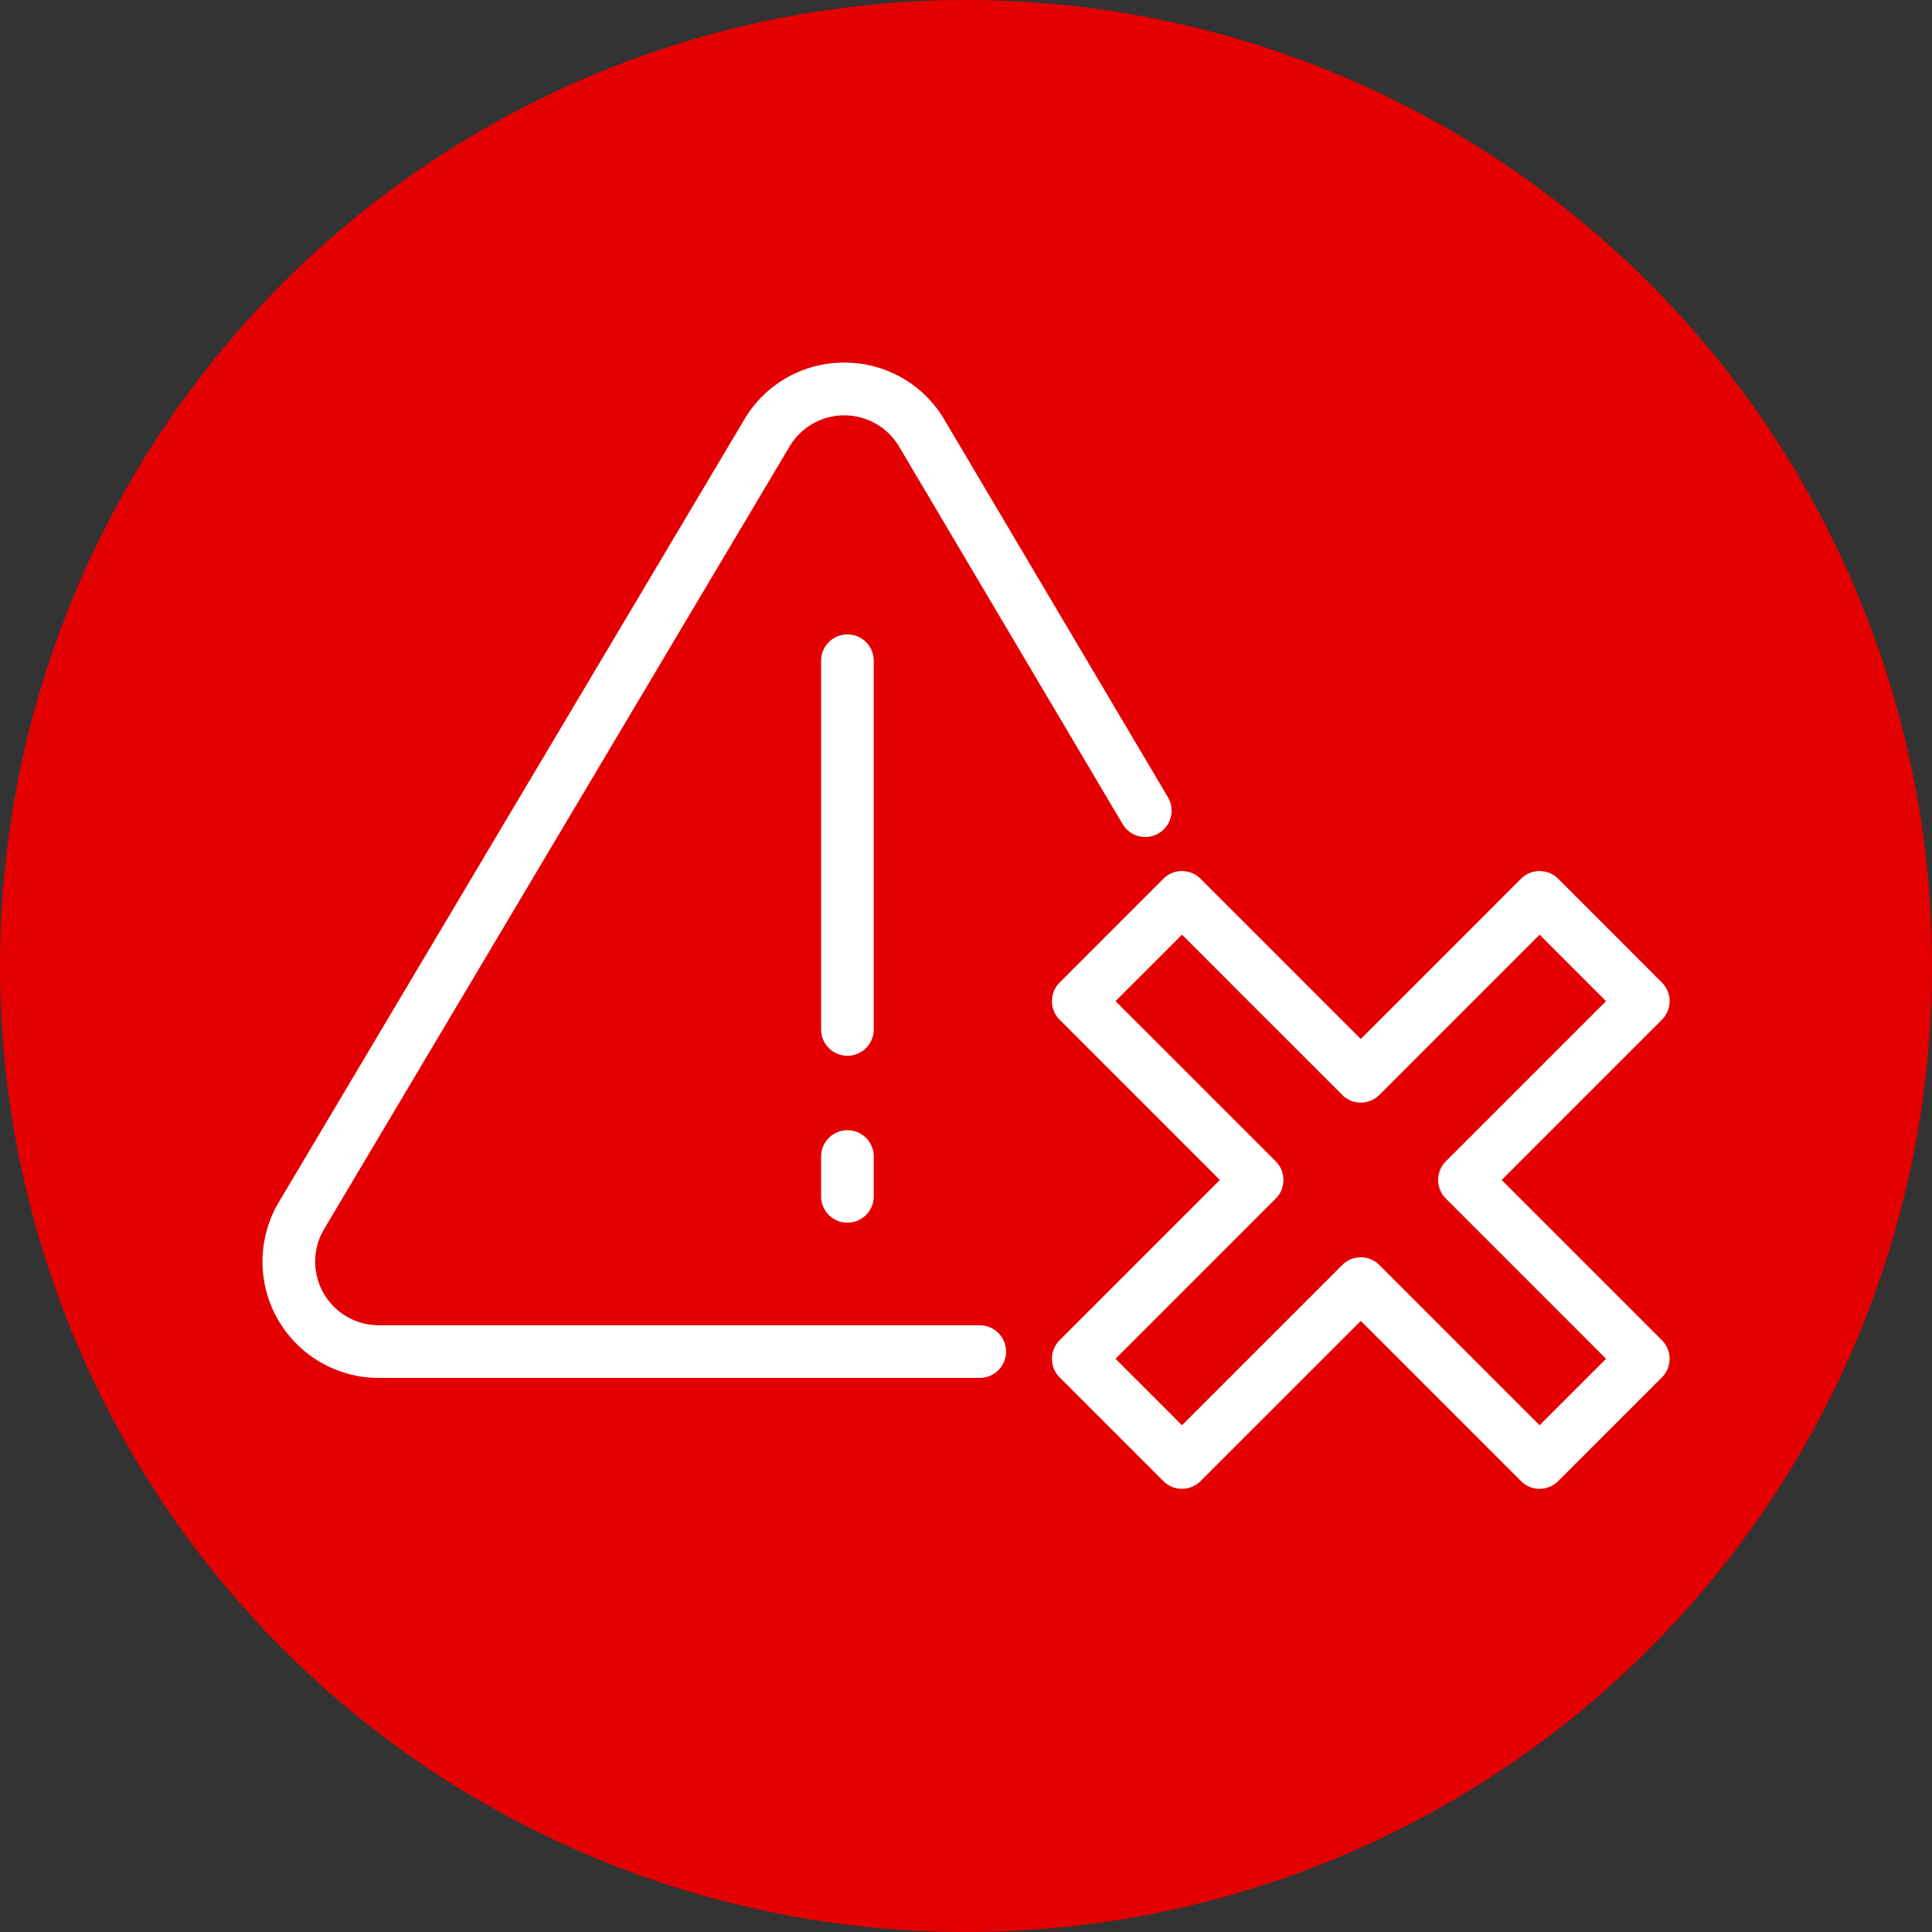 <svg xmlns="http://www.w3.org/2000/svg" width="48" height="48" viewBox="0 0 48 48"><rect x="0" y="0" width="48" height="48" fill="#333333" stroke="none"/><g transform="translate(-815 -3153)"><circle cx="24" cy="24" r="24" transform="translate(815 3153)" fill="#e40000"/><g transform="translate(-772.616 1563.334)"><g transform="translate(1594.133 1598.676)"><g transform="translate(0 0)"><path d="M1611.956,1623.9h-14.928a2.89,2.89,0,0,1-2.484-4.368l11.564-19.443a2.865,2.865,0,0,1,2.484-1.413h0a2.865,2.865,0,0,1,2.484,1.413l5.561,9.392a.654.654,0,0,1-1.125.667l-5.56-9.39a1.582,1.582,0,0,0-2.719,0l-11.564,19.443a1.582,1.582,0,0,0,1.36,2.391h14.928a.654.654,0,1,1,0,1.308Z" transform="translate(-1594.133 -1598.676)" fill="#fff"/><path d="M1711.5,1665.921a.654.654,0,0,1-.654-.654v-9.16a.654.654,0,1,1,1.308,0v9.16A.654.654,0,0,1,1711.5,1665.921Z" transform="translate(-1696.963 -1648.701)" fill="#fff"/><path d="M1711.5,1761.341a.654.654,0,0,1-.654-.654v-.989a.654.654,0,1,1,1.308,0v.989A.654.654,0,0,1,1711.5,1761.341Z" transform="translate(-1696.963 -1739.974)" fill="#fff"/></g></g><g transform="translate(1613.752 1611.309)"><path d="M1771.235,1720.257a.652.652,0,0,1-.463-.192l-3.98-3.98-3.981,3.98a.654.654,0,0,1-.925,0l-2.576-2.576a.654.654,0,0,1,0-.925l3.98-3.98-3.98-3.981a.654.654,0,0,1,0-.925l2.576-2.577a.654.654,0,0,1,.462-.192h0a.654.654,0,0,1,.462.192l3.981,3.981,3.98-3.981a.654.654,0,0,1,.925,0l2.576,2.577a.654.654,0,0,1,0,.925l-3.98,3.981,3.98,3.98a.654.654,0,0,1,0,.925l-2.576,2.576A.653.653,0,0,1,1771.235,1720.257Zm-4.443-5.751a.652.652,0,0,1,.462.192l3.98,3.98,1.651-1.651-3.98-3.981a.654.654,0,0,1,0-.925l3.98-3.98-1.651-1.651-3.98,3.98a.654.654,0,0,1-.925,0l-3.98-3.98-1.651,1.651,3.98,3.98a.654.654,0,0,1,0,.925l-3.98,3.981,1.651,1.651,3.98-3.98A.652.652,0,0,1,1766.792,1714.506Z" transform="translate(-1759.119 -1704.911)" fill="#fff"/></g></g></g></svg>